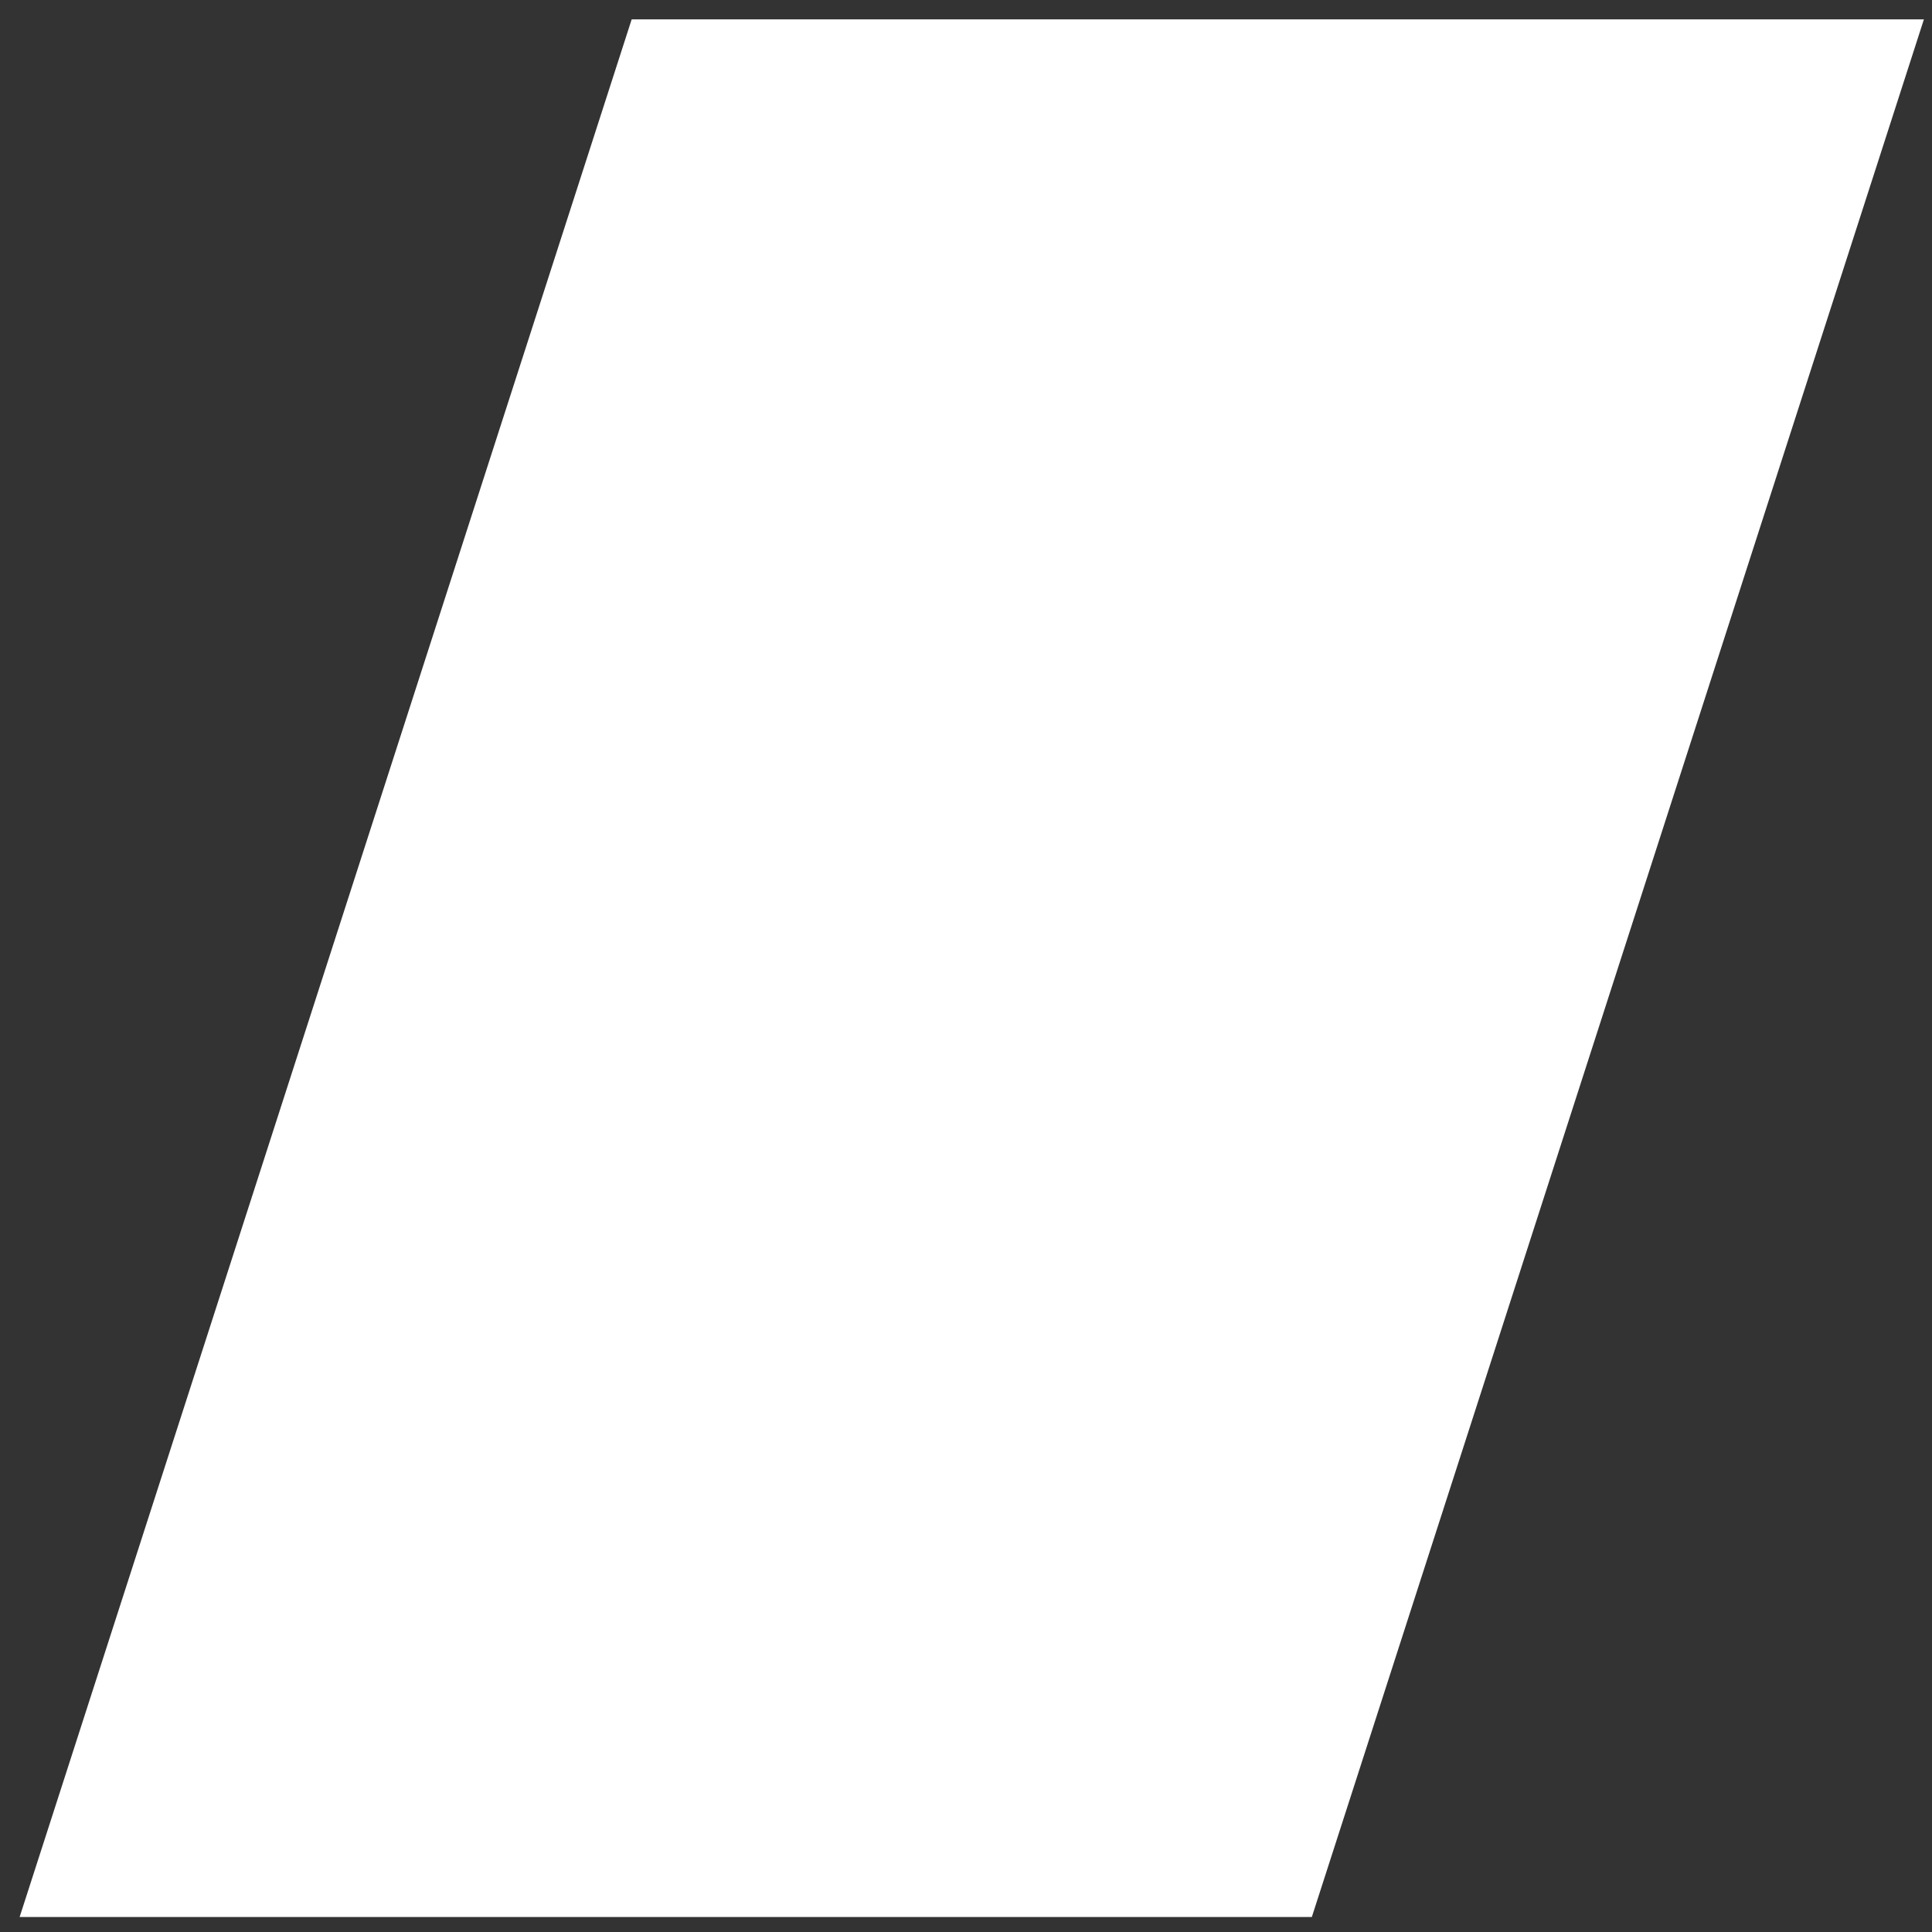 <svg width="69" height="69" viewBox="0 0 69 69" fill="none" xmlns="http://www.w3.org/2000/svg">
<rect x="0" y="0" width="69" height="69" fill="#333333" stroke="none"/>
<path d="M68.711 0.691H22.56L0.701 68.465H46.851L68.711 0.691Z" fill="white"/>
</svg>
